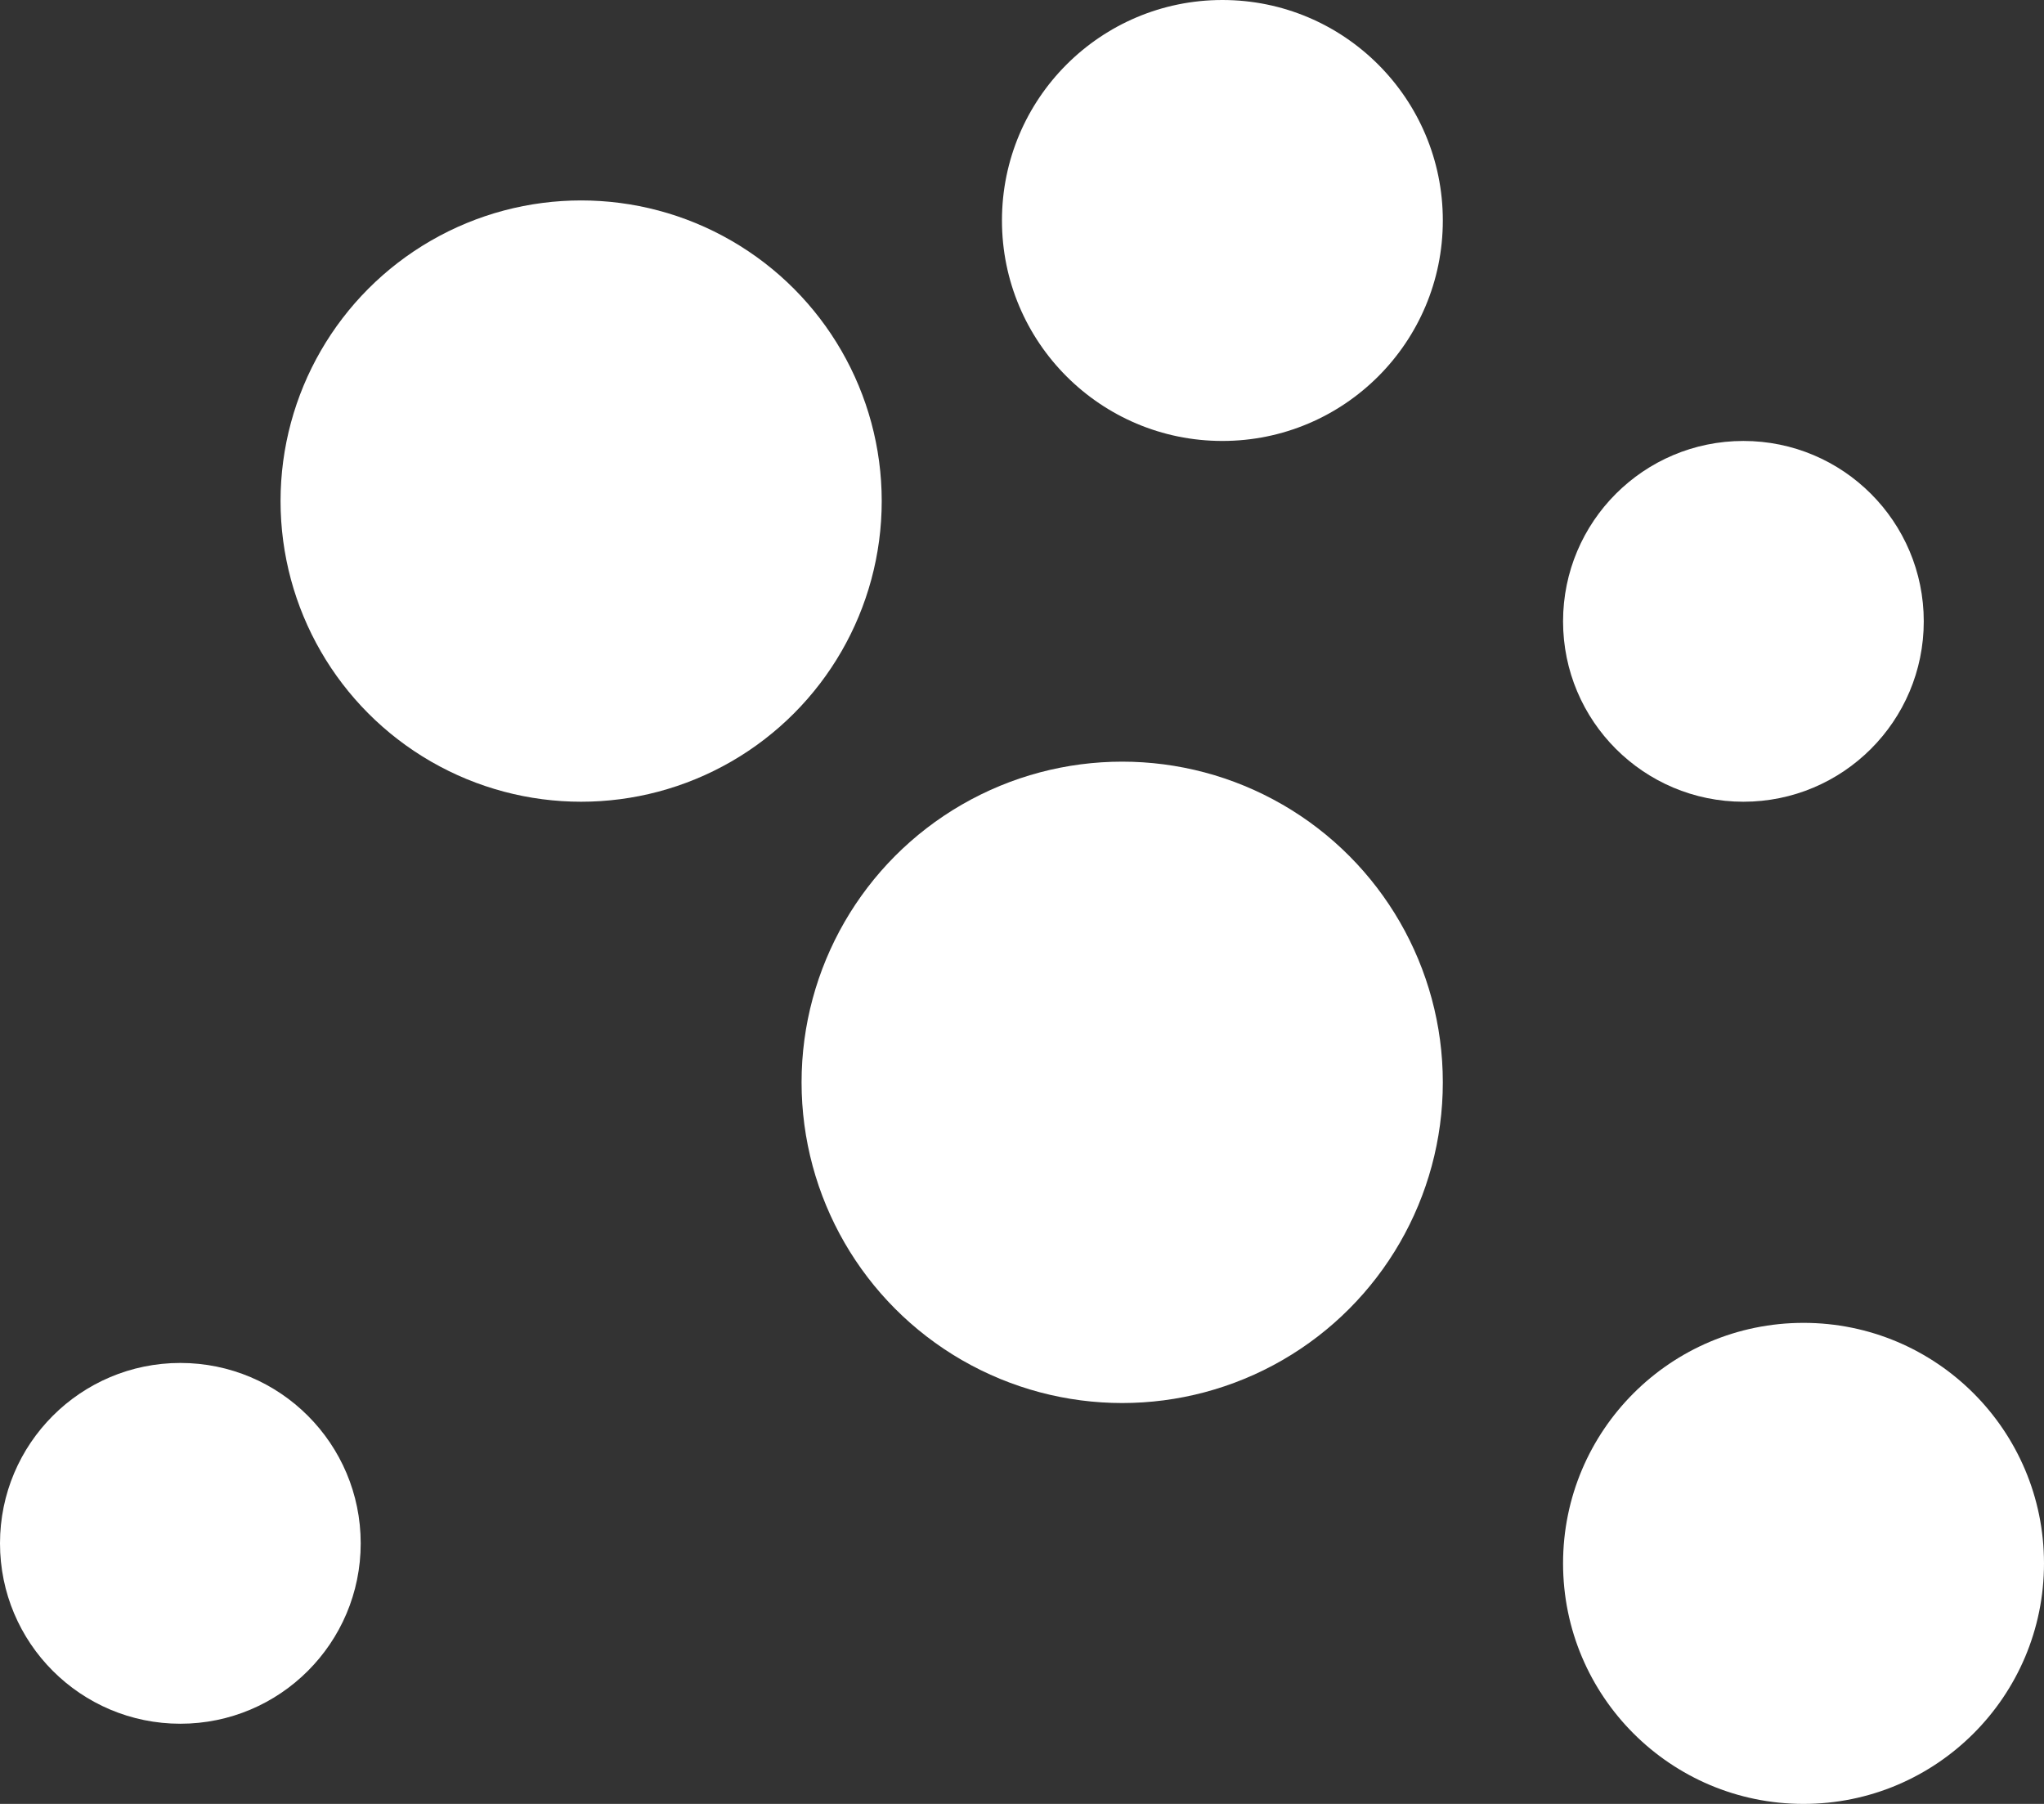<svg xmlns="http://www.w3.org/2000/svg" id="Layer_2" viewBox="0 0 51 45"><rect x="0" y="0" width="51" height="45" fill="#333333" stroke="none"/><defs><style>.cls-1{fill:#fff;}</style></defs><g id="Layer_1-2"><circle class="cls-1" cx="28" cy="27" r="8"></circle><circle class="cls-1" cx="14.5" cy="12.5" r="7.5"></circle><circle class="cls-1" cx="45" cy="39" r="6"></circle><circle class="cls-1" cx="30.5" cy="5.5" r="5.5"></circle><circle class="cls-1" cx="43.5" cy="15.5" r="4.5"></circle><circle class="cls-1" cx="4.5" cy="38.5" r="4.5"></circle></g></svg>